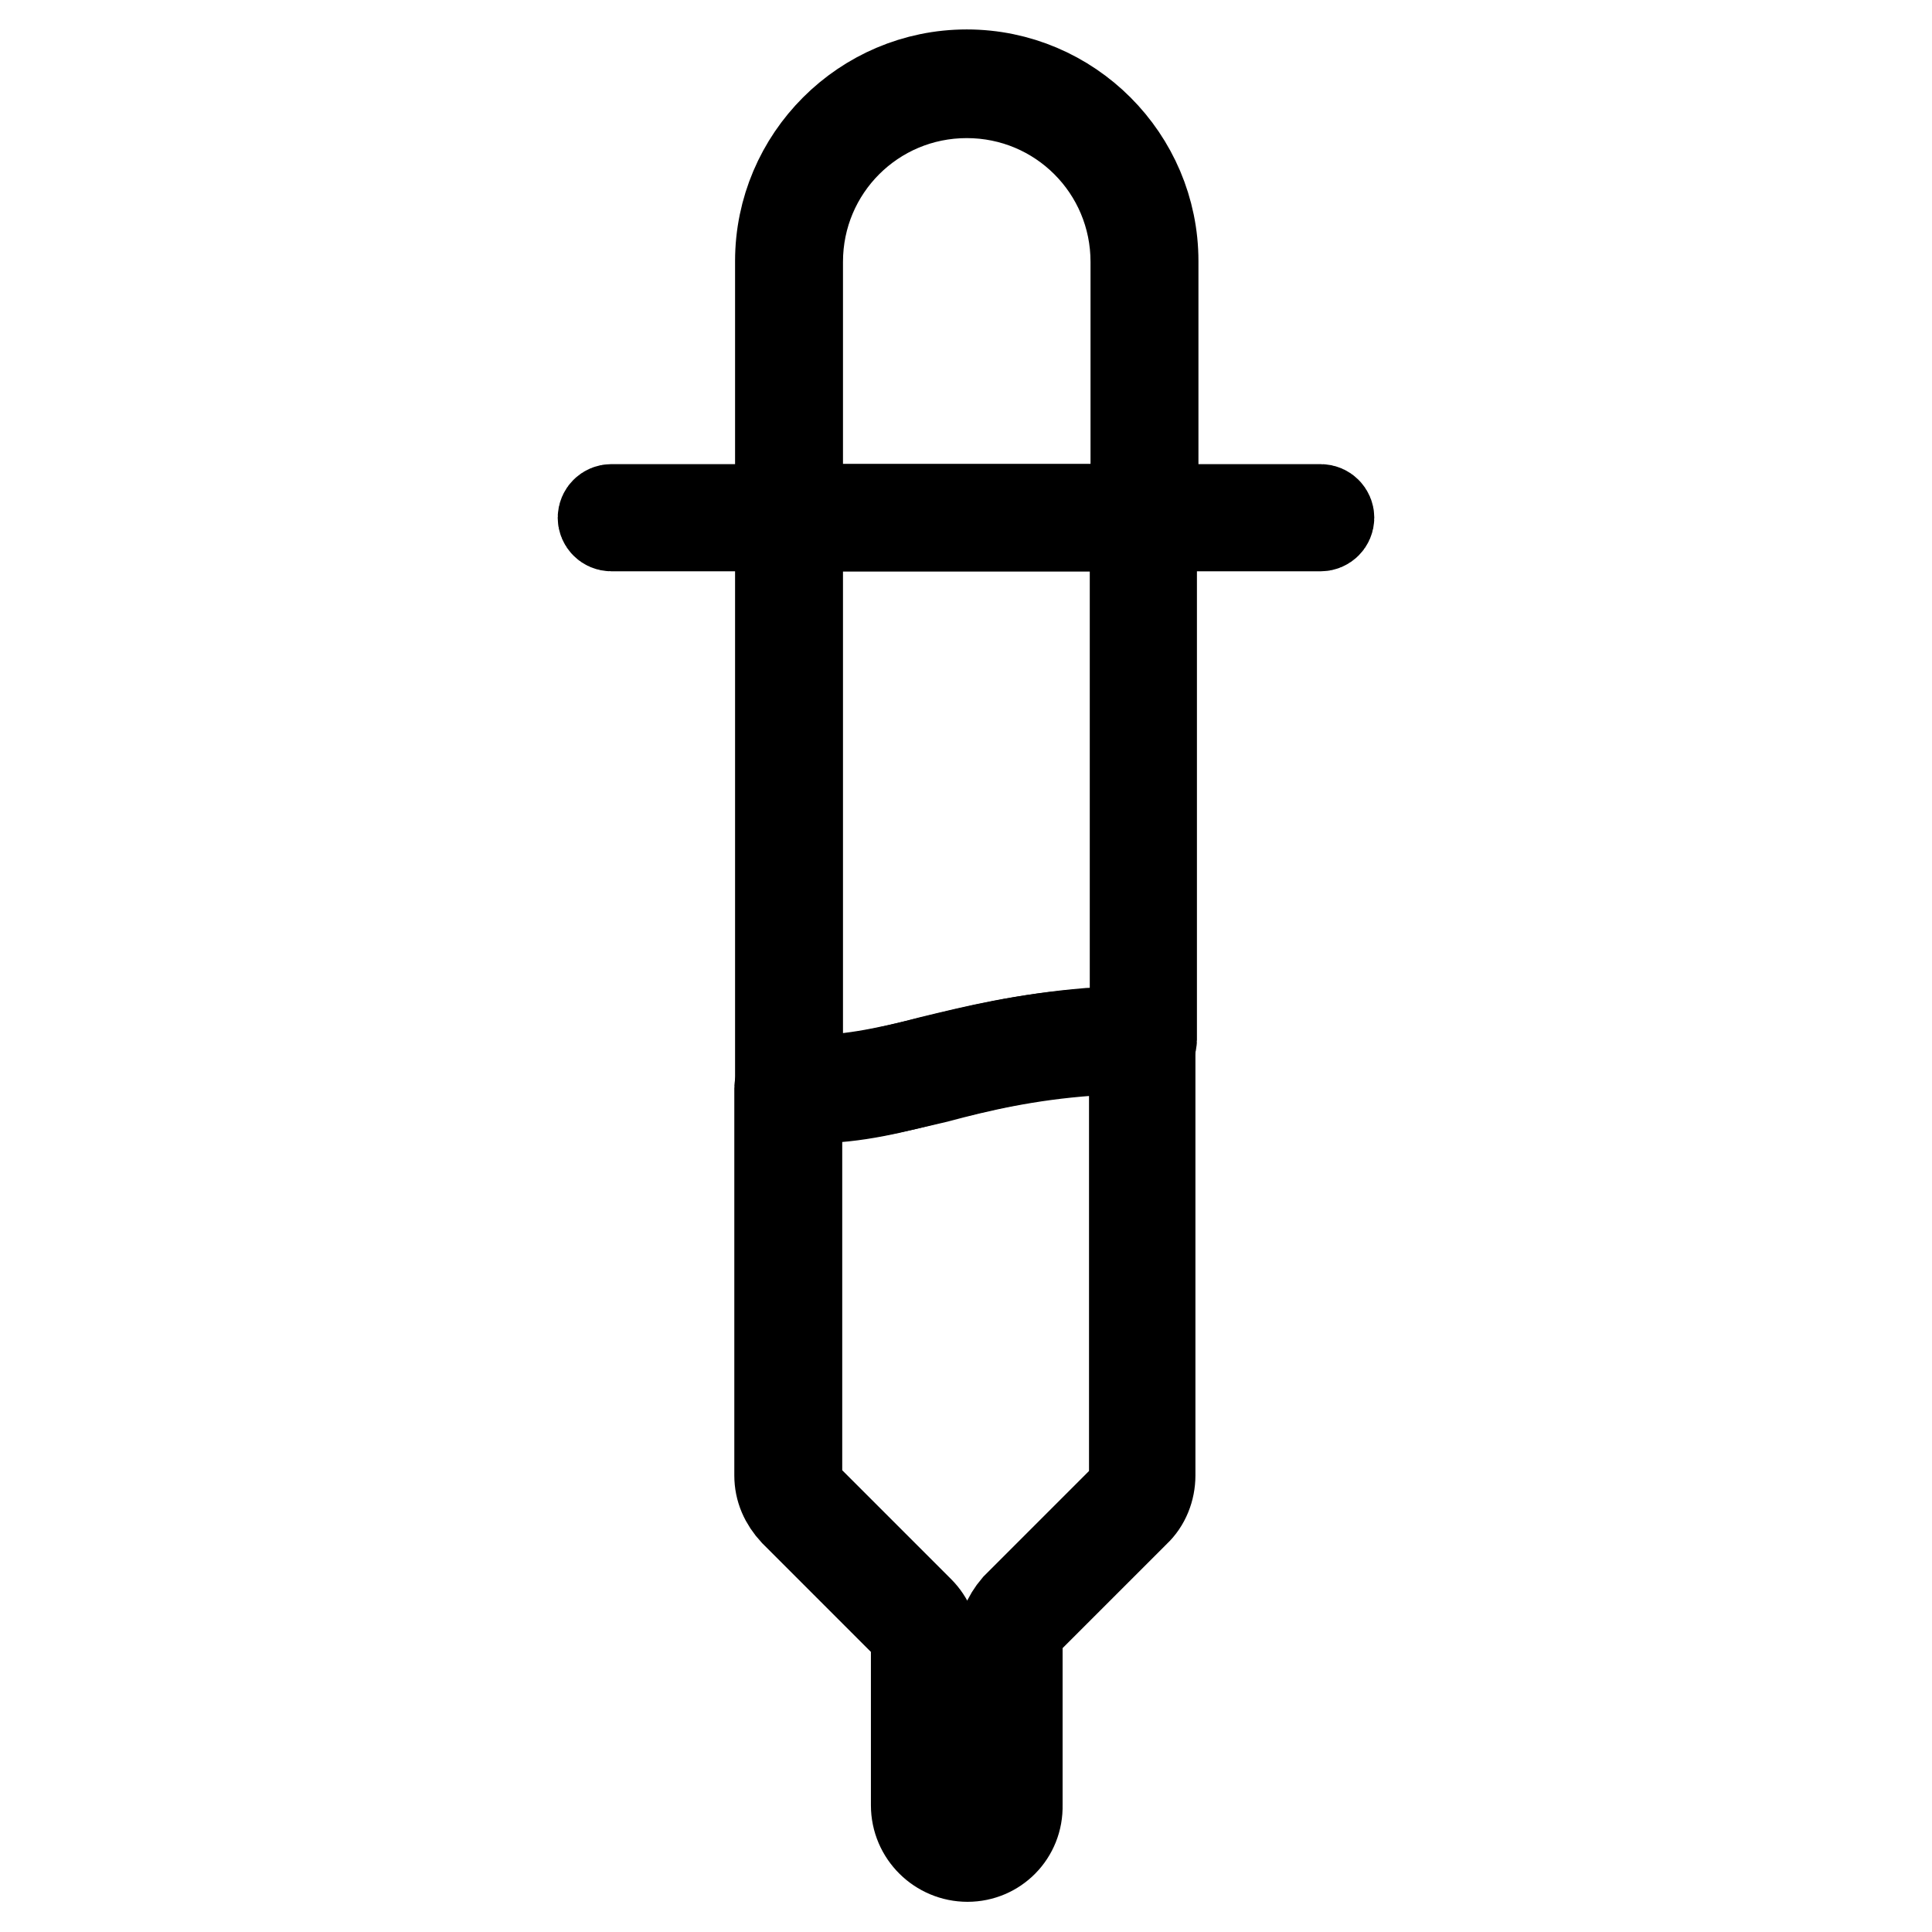 <?xml version="1.0" encoding="utf-8"?>
<!-- Svg Vector Icons : http://www.onlinewebfonts.com/icon -->
<!DOCTYPE svg PUBLIC "-//W3C//DTD SVG 1.1//EN" "http://www.w3.org/Graphics/SVG/1.1/DTD/svg11.dtd">
<svg version="1.1" xmlns="http://www.w3.org/2000/svg" xmlns:xlink="http://www.w3.org/1999/xlink" x="0px" y="0px" viewBox="0 0 256 256" enable-background="new 0 0 256 256" xml:space="preserve">
<g> <path stroke-width="12" fill-opacity="0" stroke="#000000"  d="M151.6,69.7h-47.1c-0.6,0-1.1-0.5-1.1-1.1v-34c0-13.6,11.1-24.7,24.7-24.7s24.7,11.1,24.7,24.7v34 C152.7,69.2,152.2,69.7,151.6,69.7z M105.7,67.5h44.8V34.7c0-12.4-10-22.4-22.4-22.4s-22.4,10-22.4,22.4V67.5z"/> <path stroke-width="12" fill-opacity="0" stroke="#000000"  d="M175,69.7H81c-0.6,0-1.1-0.5-1.1-1.1s0.5-1.1,1.1-1.1h94c0.6,0,1.1,0.5,1.1,1.1S175.6,69.7,175,69.7z"/> <path stroke-width="12" fill-opacity="0" stroke="#000000"  d="M107.6,145.5c-1.1,0-2.1-0.1-3.2-0.1c-0.6-0.1-1-0.6-1-1.1V68.6c0-0.6,0.5-1.1,1.1-1.1h47 c0.6,0,1.1,0.5,1.1,1.1v69.2c0,0.6-0.5,1.1-1.1,1.1c-2.3,0-4.6,0.1-7.1,0.2c-8.3,0.6-14.7,2.2-20.3,3.6 C118.4,144.2,113.4,145.5,107.6,145.5z M105.7,143.1c6.3,0.3,11.7-1,17.9-2.5c5.8-1.4,12.2-3,20.7-3.7c2.1-0.1,4.1-0.2,6.1-0.2v-67 h-44.7V143.1L105.7,143.1z"/> <path stroke-width="12" fill-opacity="0" stroke="#000000"  d="M144.4,138.1c-18.1,1.2-26.9,7.2-39.9,6.1v51.3c0,1.5,0.6,2.9,1.6,4l14.8,14.8c1.1,1.1,1.6,2.5,1.6,4v20.9 c0,3.1,2.5,5.6,5.6,5.6c3.1,0,5.6-2.5,5.6-5.6v-21.4c0-1.5,0.6-2.9,1.6-4l14.3-14.3c1.1-1.1,1.6-2.5,1.6-4v-57.6 C148.6,137.8,146.2,138,144.4,138.1L144.4,138.1z"/> <path stroke-width="12" fill-opacity="0" stroke="#000000"  d="M128.2,246c-3.7,0-6.8-3-6.8-6.8v-20.9c0-1.2-0.5-2.4-1.3-3.2l-14.8-14.8c-1.3-1.4-2-3-2-4.8v-51.3 c0-0.3,0.1-0.6,0.3-0.8s0.6-0.3,0.8-0.3c6.8,0.6,12.5-0.8,19-2.5c5.8-1.4,12.2-3,20.7-3.6c1.8-0.1,4.3-0.2,7.2-0.2 c0.6,0,1.1,0.5,1.1,1.1v57.6c0,1.8-0.7,3.6-2,4.8l-14.3,14.3c-0.8,0.9-1.3,2-1.3,3.2v21.4C134.9,243,131.9,246,128.2,246z  M105.6,145.3v50.2c0,1.2,0.5,2.3,1.4,3.2l14.8,14.8c1.2,1.2,2,3,2,4.8v20.9c0,2.5,2,4.5,4.5,4.5s4.5-2,4.5-4.5v-21.4 c0-1.7,0.7-3.4,1.9-4.8l14.3-14.3c0.8-0.8,1.3-2,1.3-3.2V139c-2.3,0-4.3,0.1-5.9,0.2c-8.3,0.6-14.7,2.1-20.3,3.6 C117.7,144.3,112.2,145.7,105.6,145.3L105.6,145.3z"/></g>
</svg>